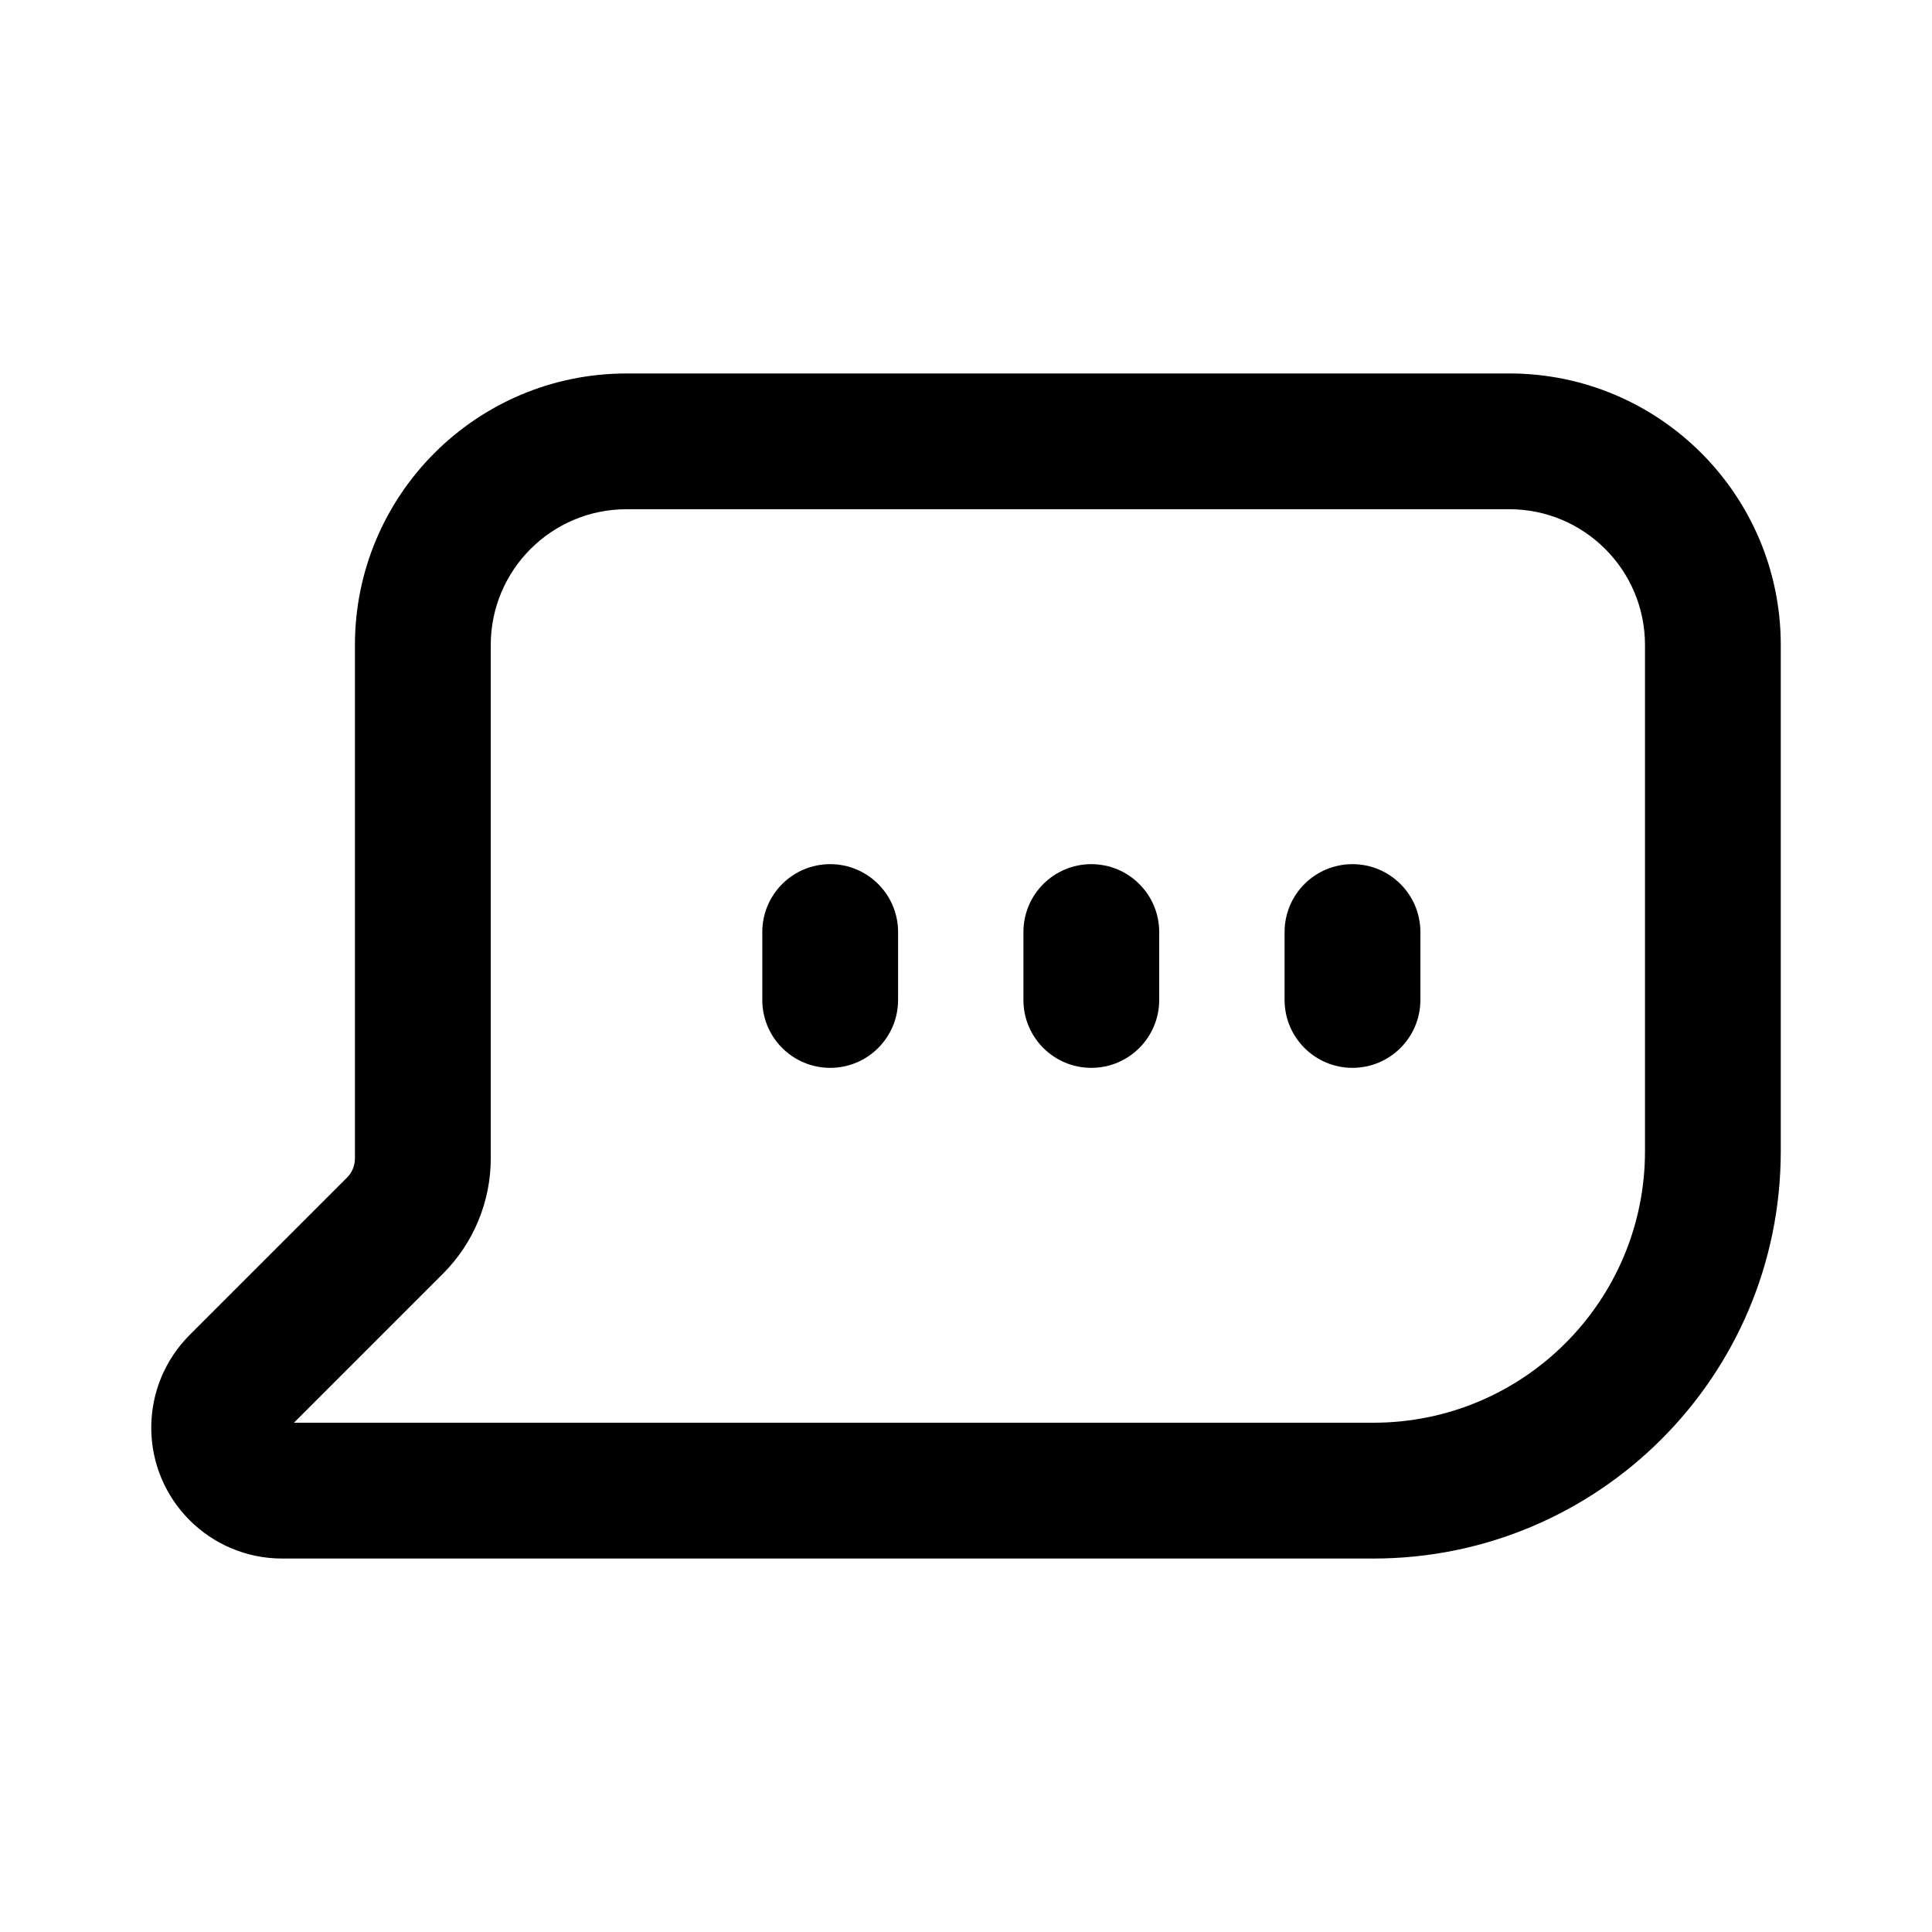<?xml version="1.0" encoding="UTF-8"?>
<!-- Uploaded to: ICON Repo, www.svgrepo.com, Generator: ICON Repo Mixer Tools -->
<svg fill="#000000" width="800px" height="800px" version="1.1" viewBox="144 144 512 512" xmlns="http://www.w3.org/2000/svg">
 <g fill-rule="evenodd">
  <path d="m543.95 278.95h-233.91c-19.875 0-35.984 16.113-35.984 35.988v136.05c0 11.453-4.551 22.438-12.648 30.535l-39.512 39.512h286.07c39.75 0 71.973-32.223 71.973-71.973v-134.13c0-19.875-16.109-35.988-35.984-35.988zm0-35.984c39.75 0 71.973 32.223 71.973 71.973v134.13c0 59.625-48.336 107.96-107.96 107.96h-289.18c-19.164 0-34.699-15.535-34.699-34.695 0-9.203 3.652-18.031 10.16-24.539l41.711-41.707c1.348-1.348 2.106-3.18 2.106-5.09v-136.05c0-39.75 32.223-71.973 71.973-71.973z"/>
  <path d="m364.01 426.99c-9.938 0-17.992-8.055-17.992-17.992v-17.996c0-9.938 8.055-17.992 17.992-17.992s17.992 8.055 17.992 17.992v17.996c0 9.938-8.055 17.992-17.992 17.992z"/>
  <path d="m433.21 426.99c-9.938 0-17.992-8.055-17.992-17.992v-17.996c0-9.938 8.055-17.992 17.992-17.992s17.992 8.055 17.992 17.992v17.996c0 9.938-8.055 17.992-17.992 17.992z"/>
  <path d="m502.42 426.99c-9.938 0-17.992-8.055-17.992-17.992v-17.996c0-9.938 8.055-17.992 17.992-17.992s17.996 8.055 17.996 17.992v17.996c0 9.938-8.059 17.992-17.996 17.992z"/>
 </g>
</svg>